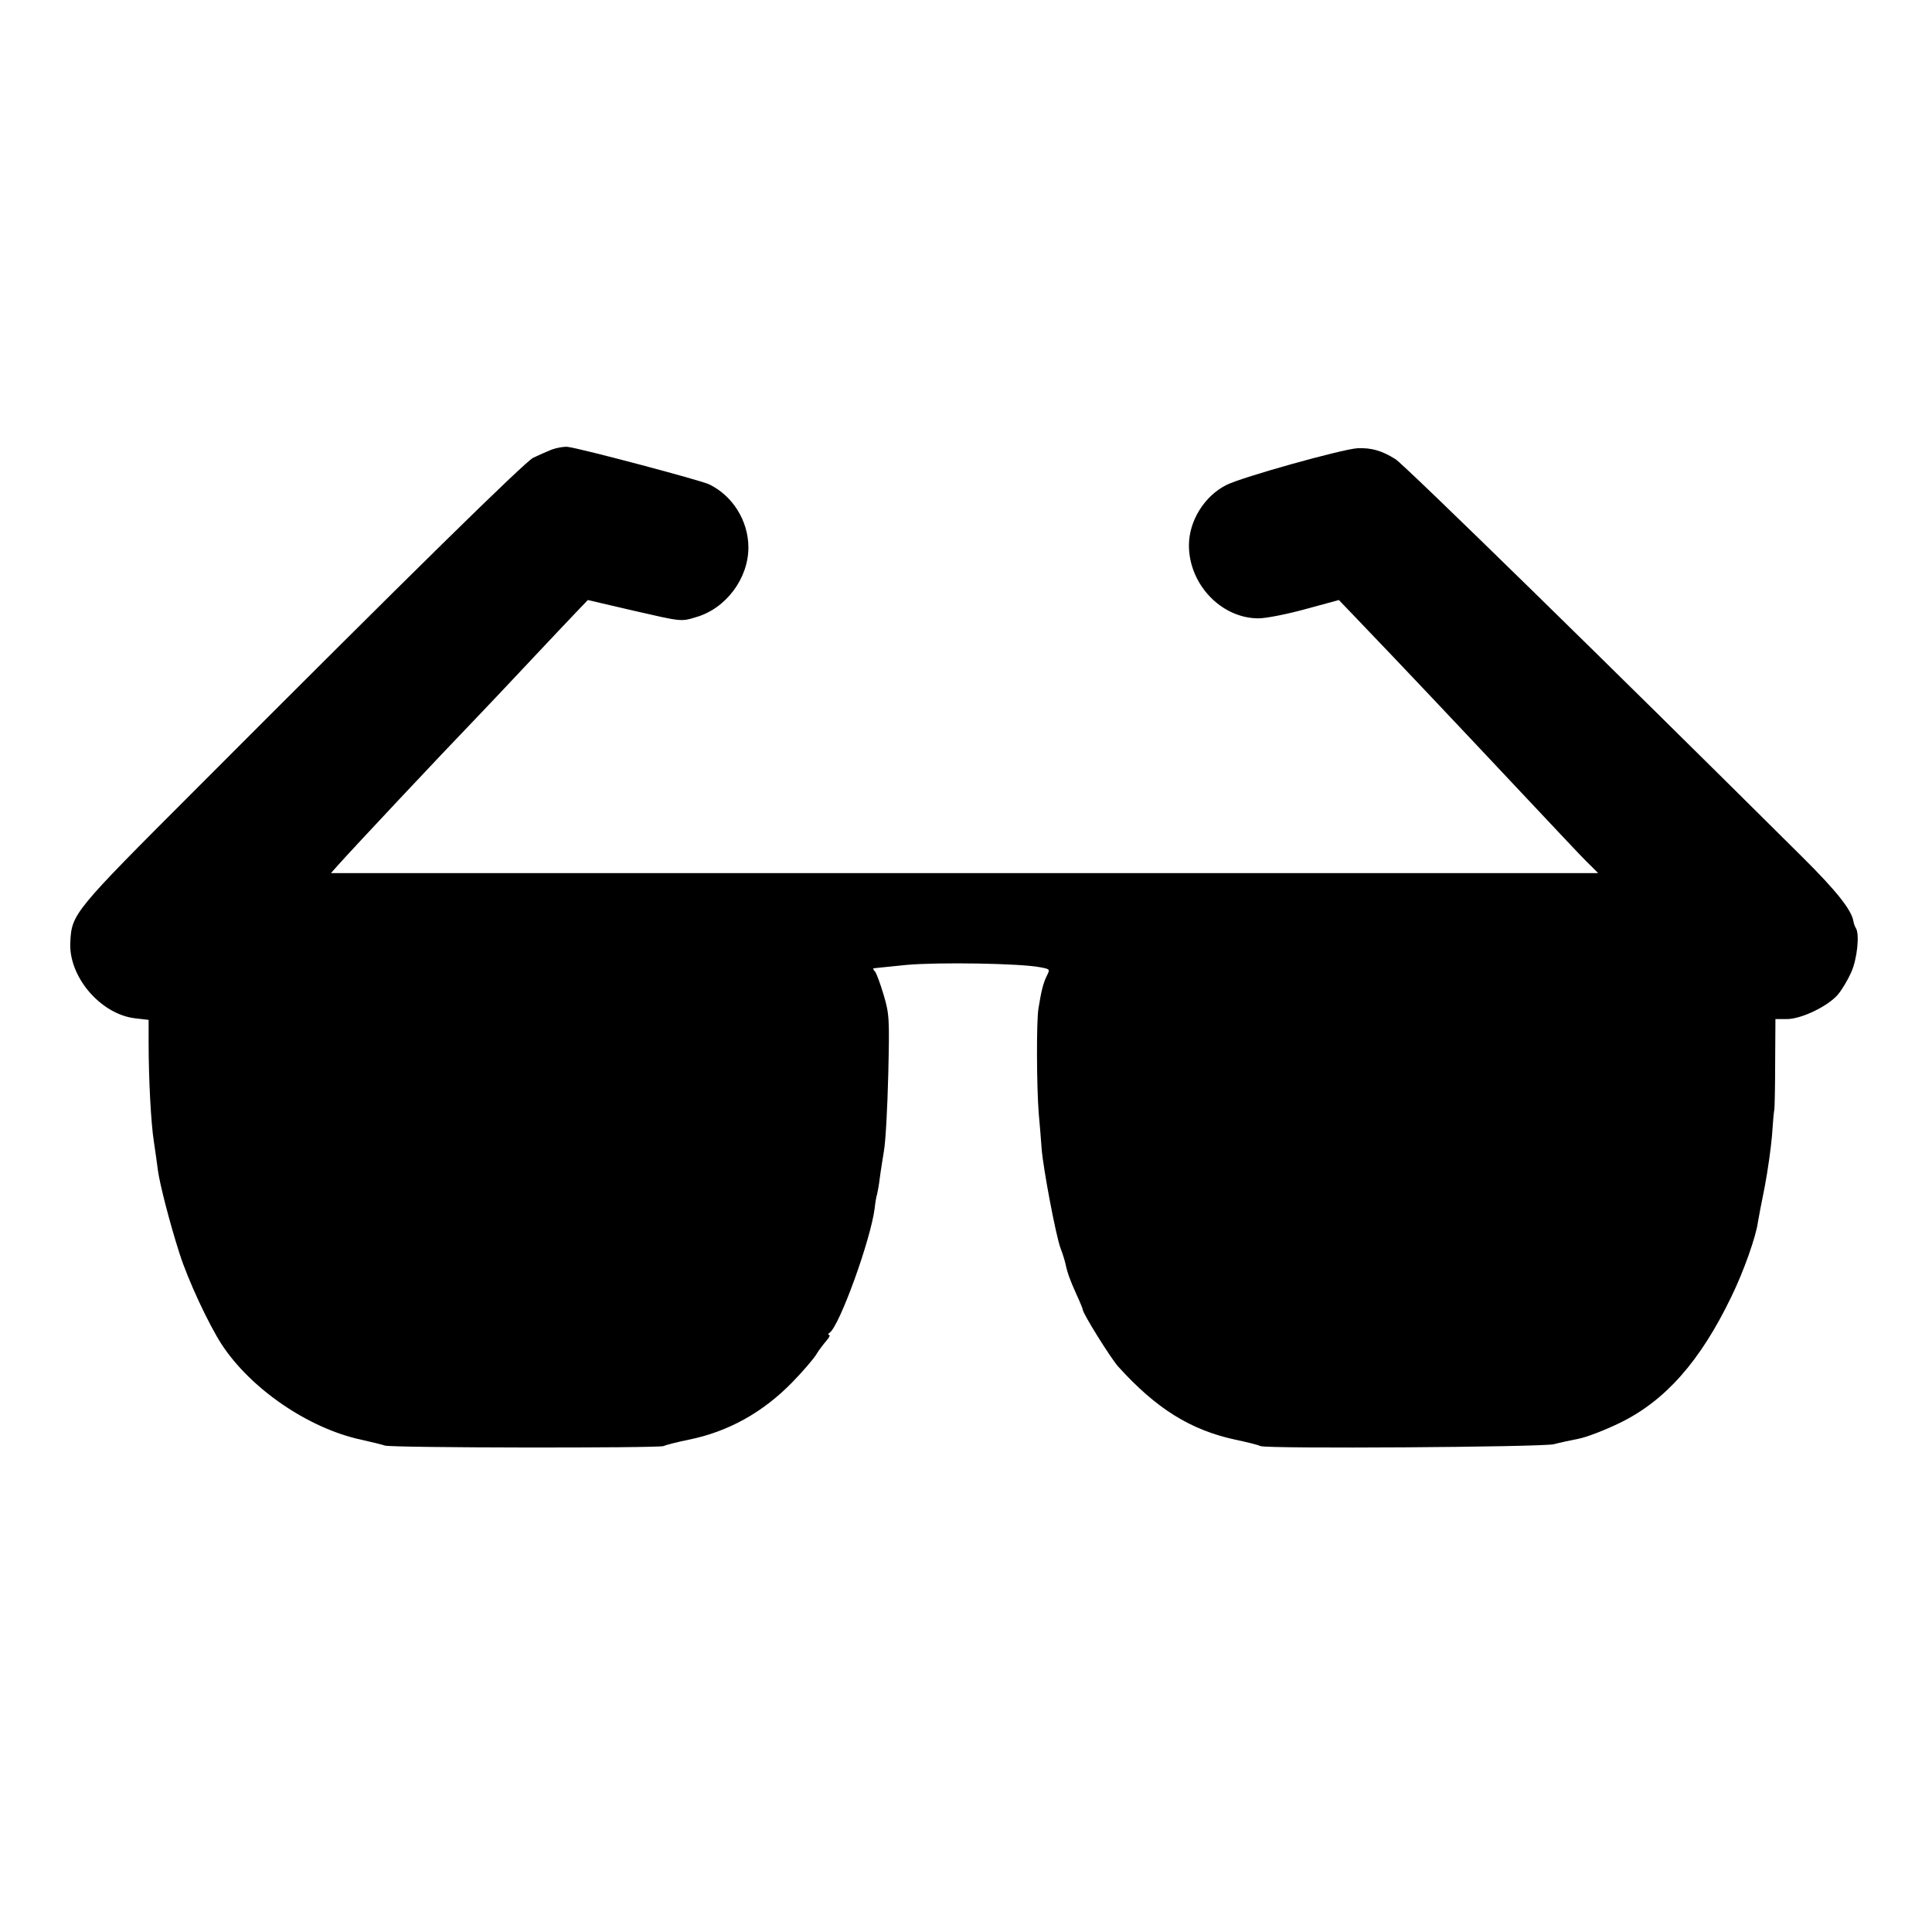 <?xml version="1.0" standalone="no"?>
<!DOCTYPE svg PUBLIC "-//W3C//DTD SVG 20010904//EN"
 "http://www.w3.org/TR/2001/REC-SVG-20010904/DTD/svg10.dtd">
<svg version="1.0" xmlns="http://www.w3.org/2000/svg"
 width="728pt" height="728pt" viewBox="0 0 728 728"
 preserveAspectRatio="xMidYMid meet">
<g transform="translate(0,728) scale(0.1,-0.1)"
fill="#000000" stroke="none">
<path d="M2079 5586 c-20 -8 -51 -22 -70 -31 -33 -17 -460 -436 -1281 -1259
-449 -449 -458 -460 -463 -565 -8 -130 113 -272 243 -288 l52 -6 0 -86 c0
-138 9 -306 20 -374 5 -34 12 -82 15 -107 7 -52 45 -200 82 -315 32 -100 109
-265 159 -342 110 -167 326 -315 525 -358 41 -9 81 -19 89 -22 22 -9 1032 -10
1050 -2 8 4 51 15 95 24 149 30 280 103 391 217 39 40 79 87 89 103 10 17 28
40 39 53 11 12 15 22 10 22 -5 0 -4 4 2 8 37 25 155 350 170 470 2 20 6 44 9
52 2 8 7 35 10 60 3 25 11 72 16 105 6 33 13 161 16 285 5 212 4 229 -17 300
-12 41 -27 81 -32 88 -6 6 -9 12 -7 13 2 1 58 6 124 13 120 11 433 6 506 -9
36 -7 36 -7 23 -33 -13 -27 -20 -54 -31 -122 -8 -47 -7 -295 1 -395 4 -44 9
-104 11 -134 6 -75 53 -324 71 -374 9 -23 17 -50 19 -60 7 -33 17 -61 41 -114
13 -28 24 -55 24 -58 0 -14 104 -181 133 -214 144 -159 272 -239 442 -276 44
-9 87 -20 95 -24 23 -11 1059 -4 1105 7 22 6 65 15 95 21 30 6 100 33 155 60
170 83 302 232 419 475 45 92 93 226 100 281 3 17 14 77 26 135 11 58 23 143
27 190 3 47 7 92 9 100 1 8 3 88 3 178 l1 162 43 0 c55 0 156 49 193 93 15 18
37 55 49 82 23 50 33 145 18 168 -4 6 -8 18 -9 25 -7 43 -63 114 -193 243
-705 701 -1499 1478 -1533 1499 -53 33 -91 43 -143 41 -60 -4 -432 -108 -493
-138 -84 -42 -142 -136 -142 -228 0 -147 122 -275 262 -275 29 0 109 16 178
35 l125 34 50 -52 c28 -29 95 -100 150 -157 143 -150 429 -454 645 -684 41
-44 88 -93 104 -108 l28 -28 -2388 0 -2387 0 24 27 c54 61 390 419 524 558 28
29 113 119 190 201 77 82 160 170 185 196 l45 47 176 -41 c175 -40 175 -41
230 -24 114 32 199 146 199 263 0 100 -59 195 -148 238 -31 15 -479 134 -532
141 -14 2 -41 -3 -61 -10z"/>
</g>
</svg>
